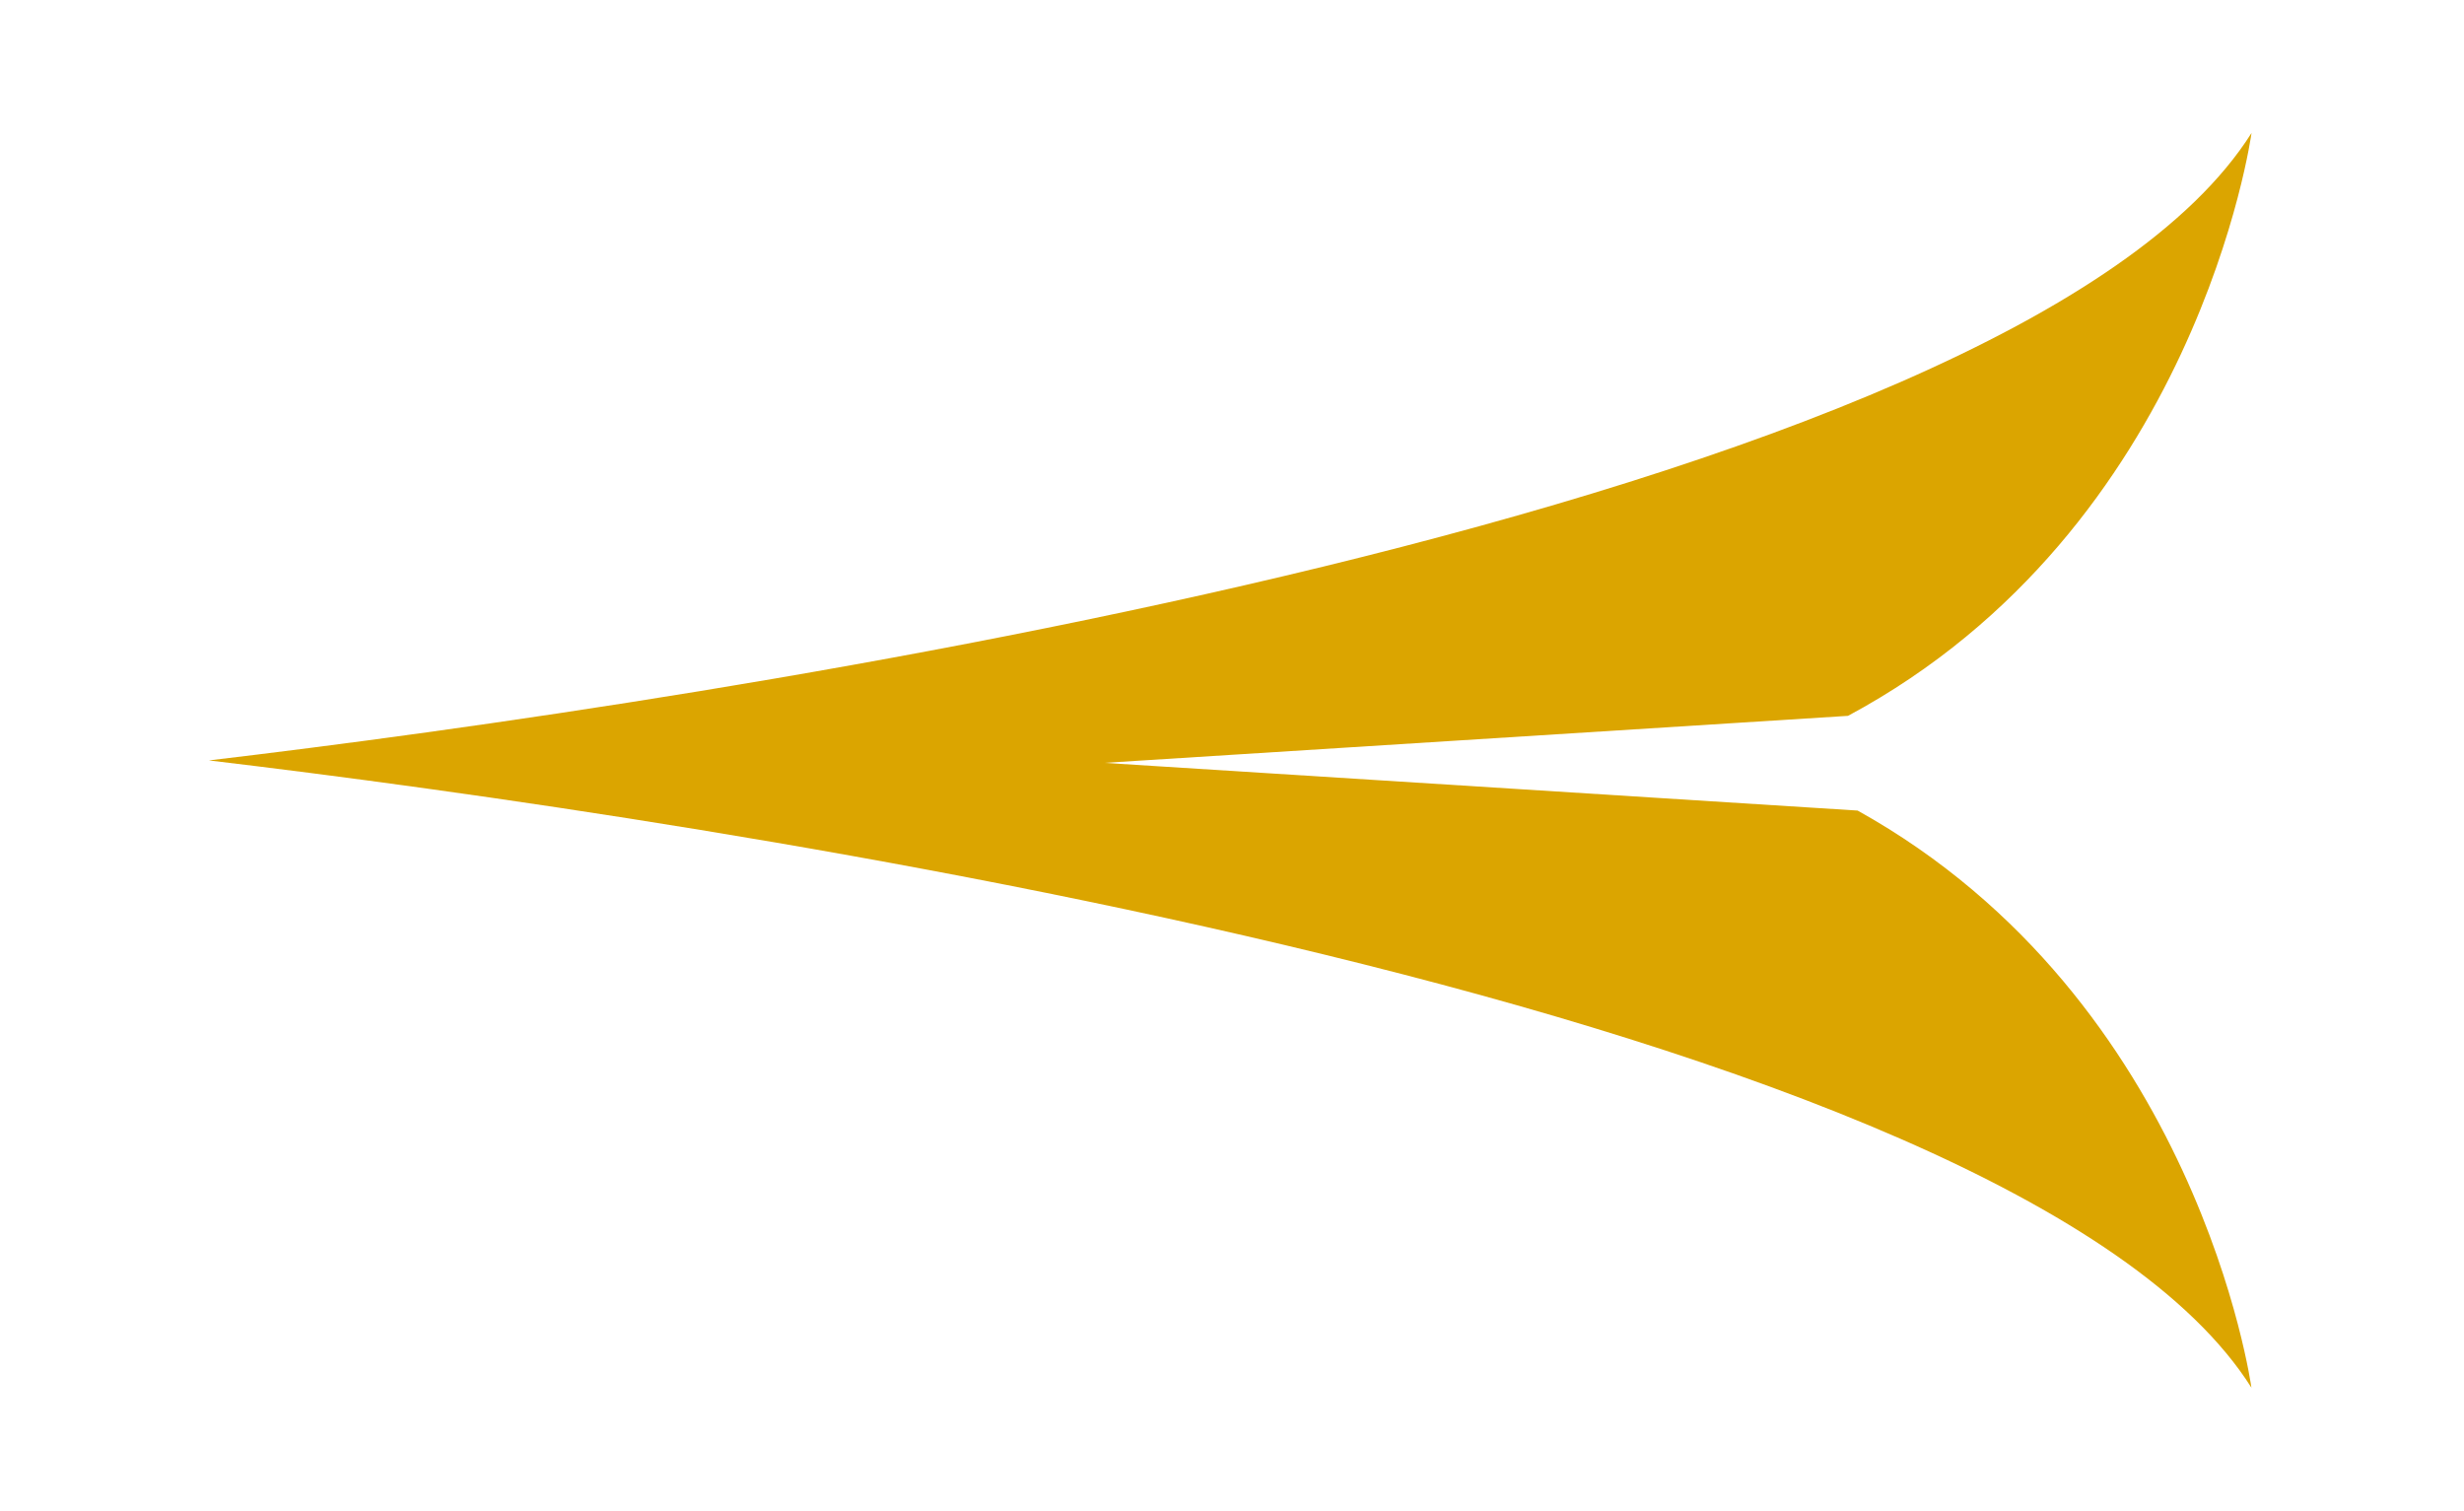 <svg id="Capa_1" data-name="Capa 1" xmlns="http://www.w3.org/2000/svg" viewBox="0 0 512 313.95">
    <defs>
        <style>
            .cls-1 {fill: #DBA500;}
            .cls-2 {fill: #236aac;}
        </style>
    </defs>
    <title>Wireframes</title>
    <path class="cls-1"
        d="M386,168.42l-156.53-9.91L384,148.74c72.69-39,83.85-121.11,83.85-121.11C418.44,106,144.7,146,43.41,158c101.29,12.06,375,52,424.42,130.34C467.83,288.38,456.87,207.86,386,168.42Z" />
</svg>